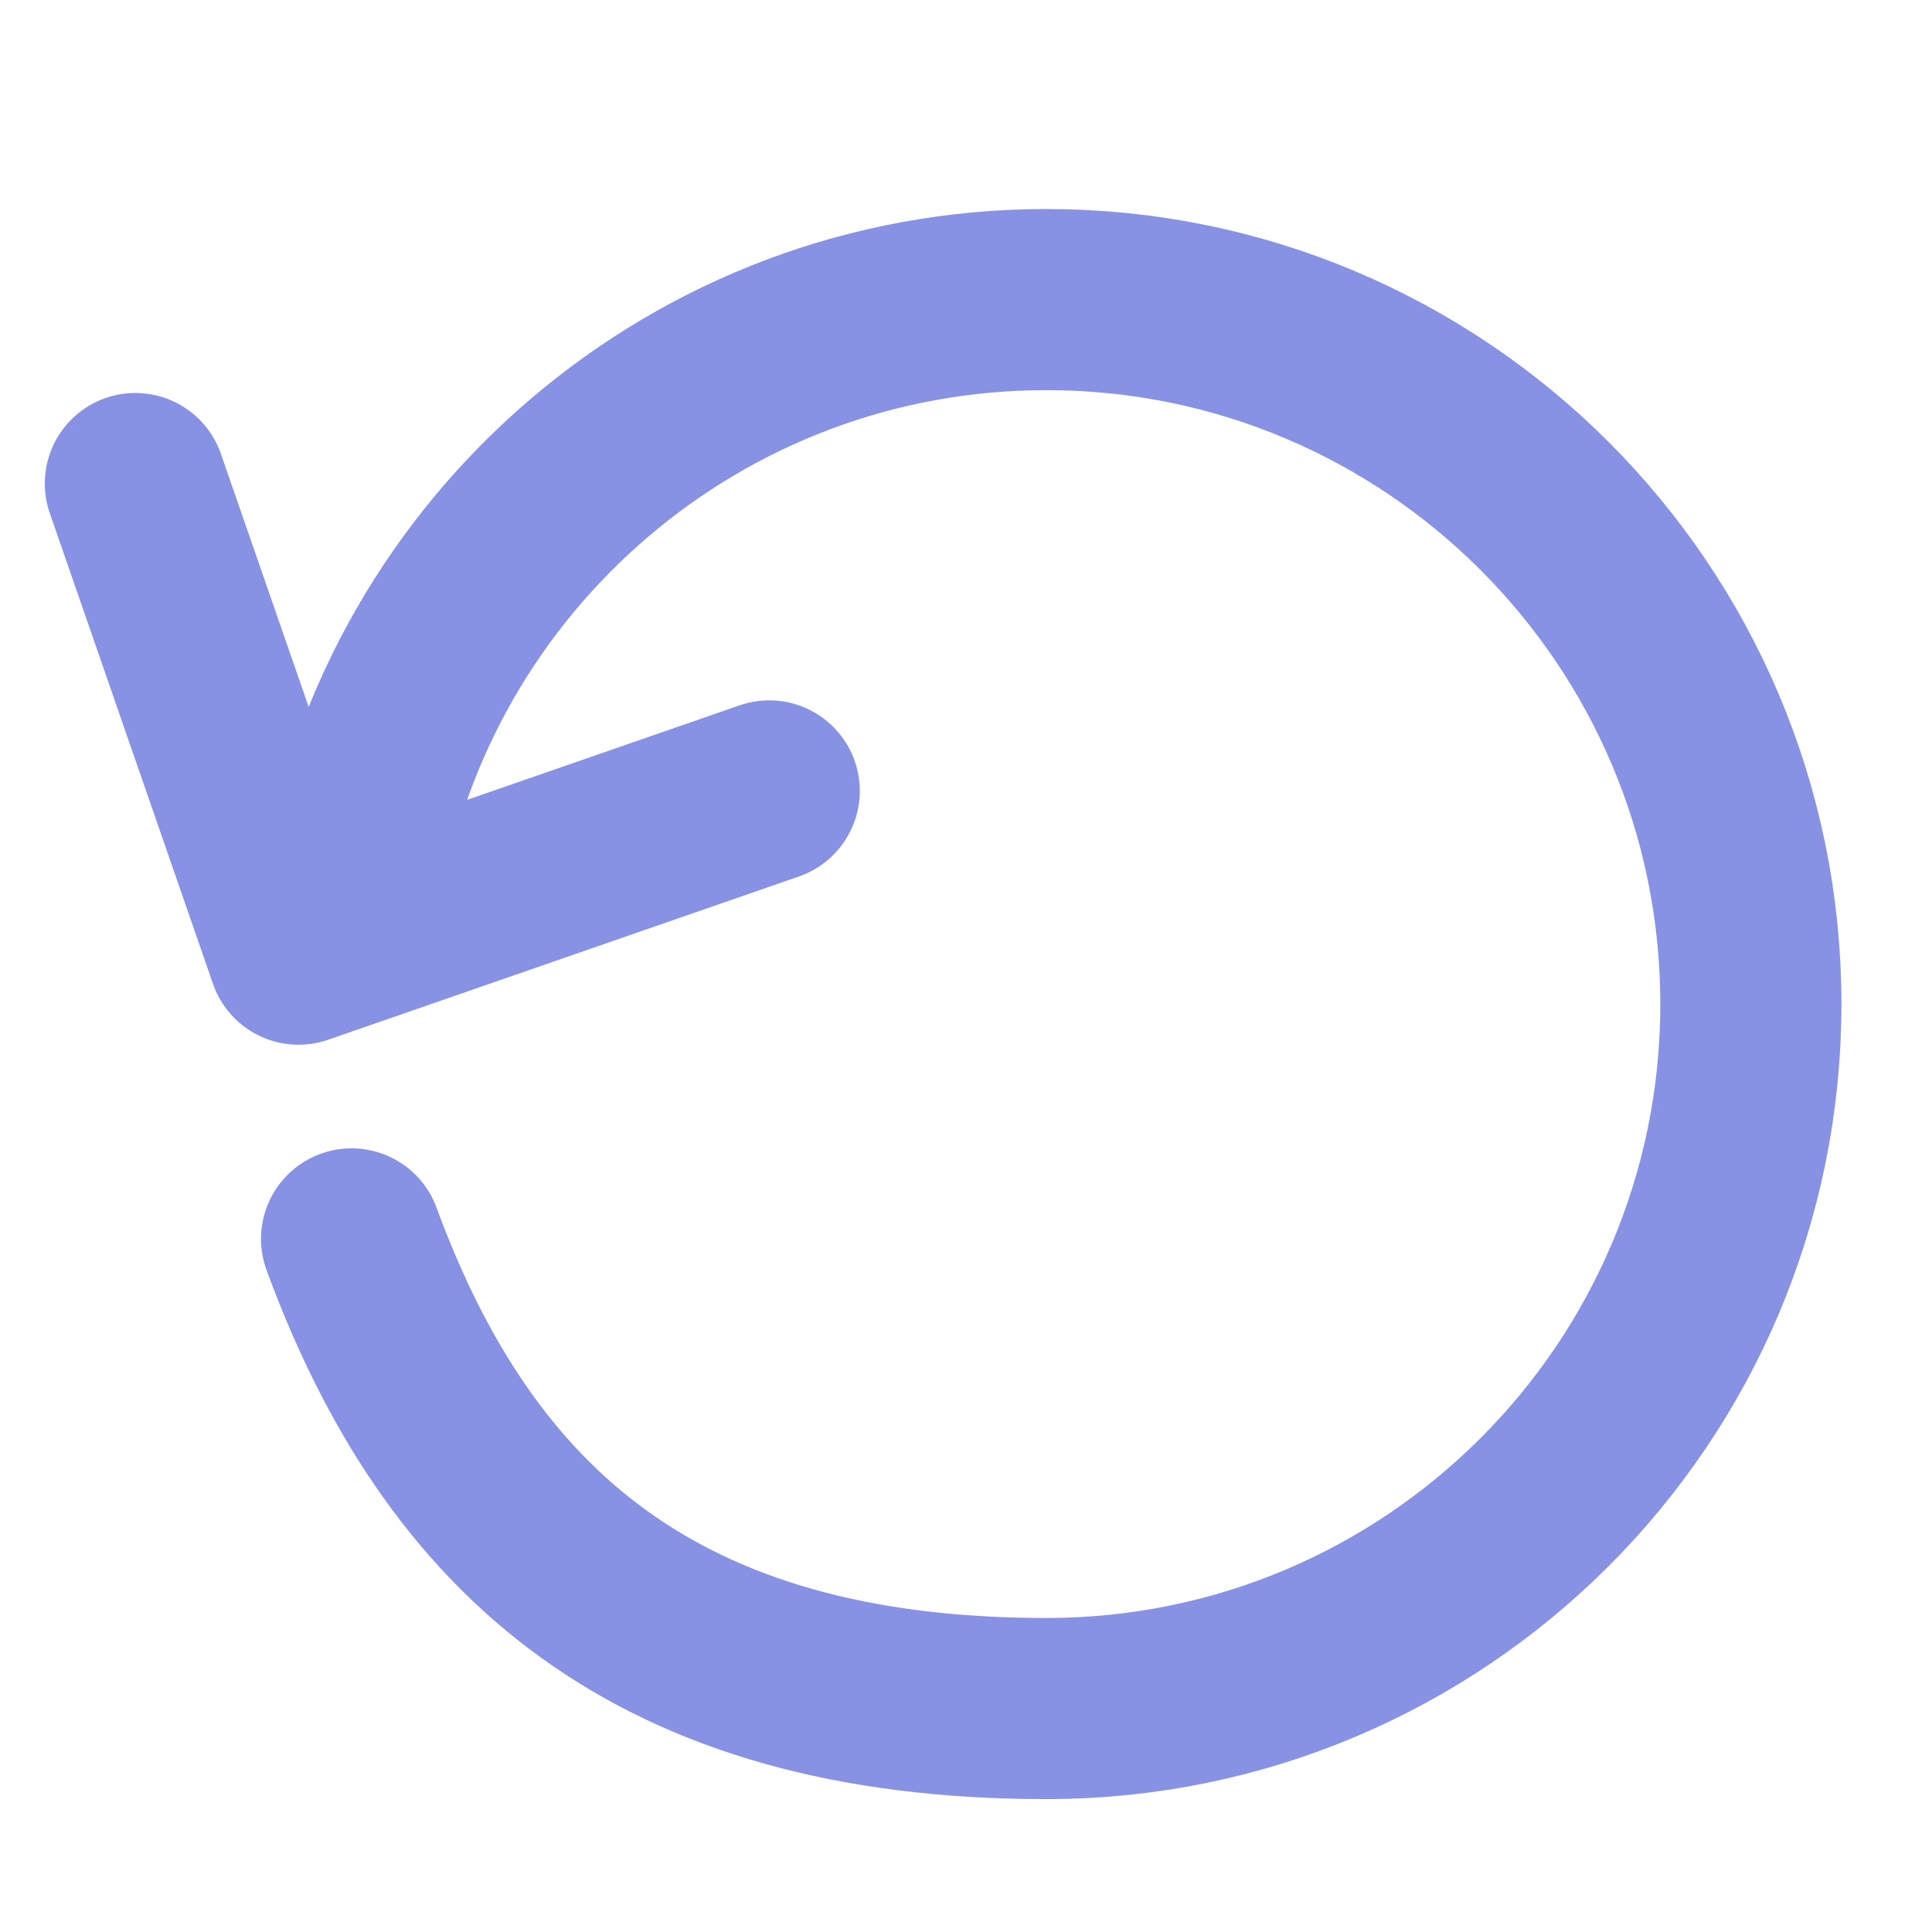 <svg width="32" height="32" viewBox="0 0 32 32" fill="none" xmlns="http://www.w3.org/2000/svg">
<g clip-path="url(#clip0_173_3882)">
<path d="M5.823 14.686C6.749 9.167 11.549 4.962 17.331 4.962C23.775 4.962 29 10.186 29 16.631C29 23.075 23.775 28.299 17.331 28.299C10.886 28.299 7.607 25.382 5.823 20.52" stroke="#8892E4" stroke-width="3" stroke-linecap="round"/>
<path d="M2.242 8.009L4.945 15.804L12.741 13.1" stroke="#8892E4" stroke-width="3" stroke-linecap="round" stroke-linejoin="round"/>
</g>
<defs>
<clipPath id="clip0_173_3882">
<rect width="32" height="32" fill="white"/>
</clipPath>
</defs>
</svg>
